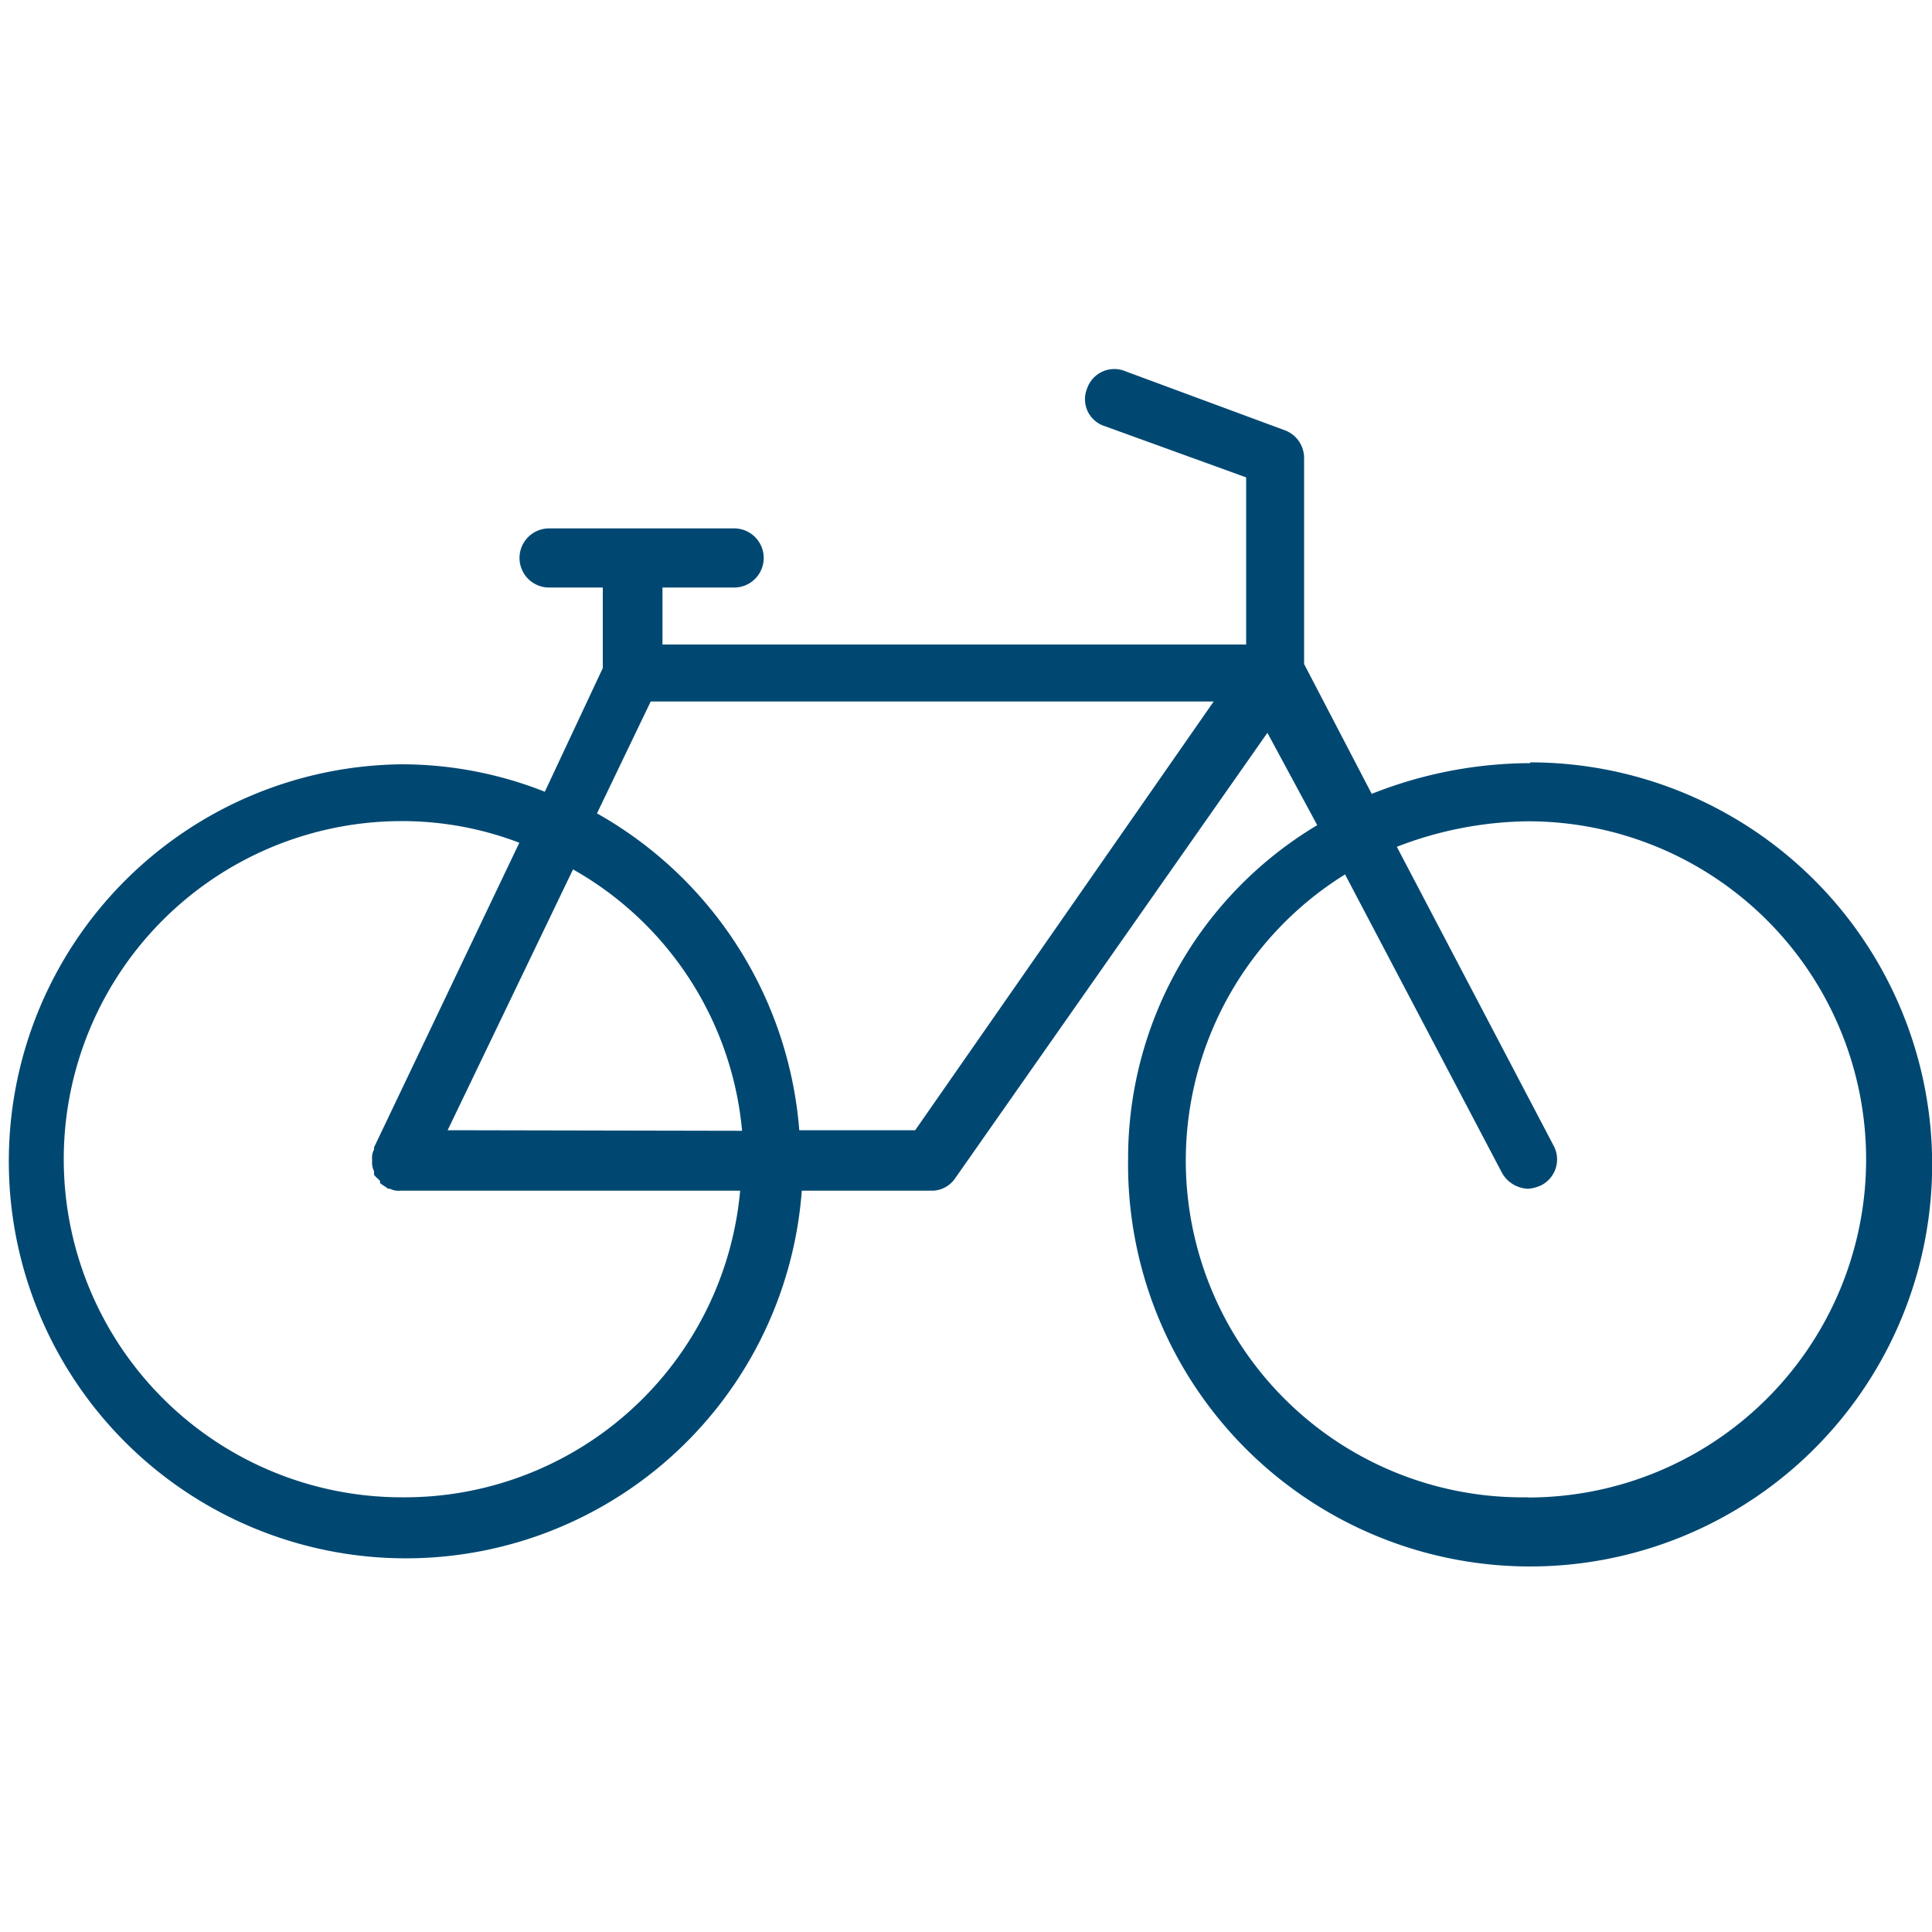 <?xml version="1.0" encoding="utf-8" ?>
<!DOCTYPE svg PUBLIC "-//W3C//DTD SVG 1.1//EN" "http://www.w3.org/Graphics/SVG/1.1/DTD/svg11.dtd">
<svg xmlns="http://www.w3.org/2000/svg" xmlns:xlink="http://www.w3.org/1999/xlink" id="Layer_1" data-name="Layer 1" viewBox="0 0 100 100"><defs><style>.cls-1{fill:#fff;}.cls-1,.cls-3{fill-rule:evenodd;}.cls-2{mask:url('#mask');}.cls-3{fill:#004872;}</style><mask id="mask" x="-14.71" y="0.49" width="137.25" height="97.06" maskUnits="userSpaceOnUse"><g id="mask-2"><polygon id="path-1" class="cls-1" points="-14.71 0.49 122.55 0.49 122.55 97.55 -14.71 97.55 -14.71 0.49"/></g></mask></defs><title>11</title><g id="Homepage"><g id="Megalim-et-harama-Copy-8"><g id="Group-3"><g class="cls-2"><path id="Fill-1" class="cls-3" d="M79.09,77.5a17.43,17.43,0,0,1-9.47-32.24l8.13,15.46a1.61,1.61,0,0,0,1.34.81,1.9,1.9,0,0,0,.72-.2,1.5,1.5,0,0,0,.62-2L72.3,43.83a19.3,19.3,0,0,1,6.79-1.32,17.5,17.5,0,1,1,0,35Zm-31.72-19h-6A20.67,20.67,0,0,0,30.9,42.1l2.78-5.79H62.82Zm-24.2,0L29.66,45a17.34,17.34,0,0,1,8.75,13.53Zm-2.37,19a17.5,17.5,0,1,1,0-35,17,17,0,0,1,6.08,1.12L19.36,59.39v.11a.92.92,0,0,0-.1.51v.1a1,1,0,0,0,.1.51v.1c0,.1,0,.1.1.2s.11.1.21.2v.11c.1.1.31.2.41.3h.11a.92.92,0,0,0,.51.1H38.31A17.44,17.44,0,0,1,20.8,77.5Zm58.4-38A22.33,22.33,0,0,0,71,41.09l-3.5-6.72V23.69a1.53,1.53,0,0,0-1-1.42l-8.24-3.05a1.49,1.49,0,0,0-2,.91,1.46,1.46,0,0,0,.93,1.93l7.31,2.65v8.65H34.29V30.41H38a1.53,1.53,0,1,0,0-3.06H28.42a1.53,1.53,0,1,0,0,3.06H31.2v4.17l-3,6.4a20.16,20.16,0,0,0-7.42-1.42A20.55,20.55,0,1,0,41.5,61.63h6.7A1.46,1.46,0,0,0,49.43,61L65.6,37.93l2.58,4.78A20.09,20.09,0,0,0,58.39,60,20.81,20.81,0,1,0,79.2,39.46Z"/></g></g></g></g></svg>